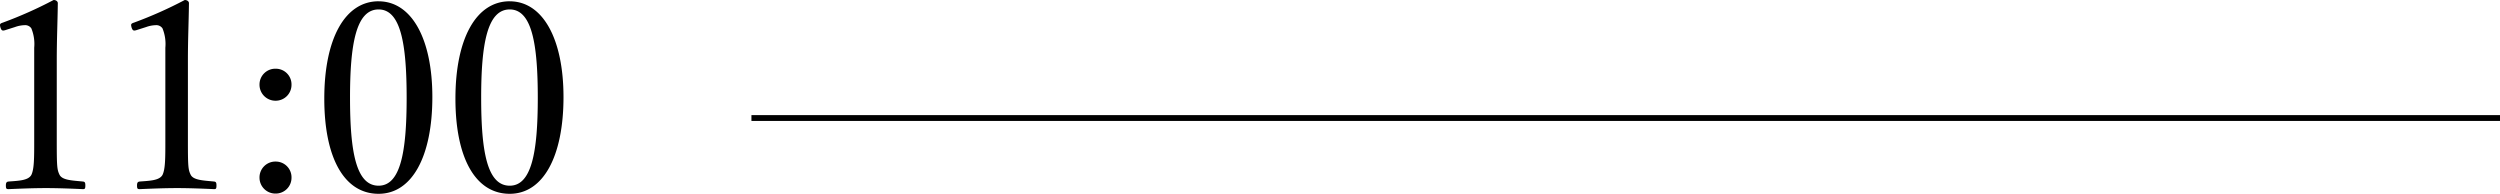 <svg xmlns="http://www.w3.org/2000/svg" width="428.924" height="33.255" viewBox="0 0 428.924 33.255">
  <g id="グループ_361" data-name="グループ 361" transform="translate(-986.076 -3350.25)">
    <path id="パス_640" data-name="パス 640" d="M6.66-29.115a5.29,5.29,0,0,1,1.62-.315,1.28,1.28,0,0,1,1.17.54,7.069,7.069,0,0,1,.495,3.33V-9.63c0,2.97,0,4.905-.495,5.9-.54.945-2.115.99-3.915,1.125-.315.045-.45.18-.45.675,0,.54.09.63.45.63,2.115-.09,4.32-.18,6.48-.18,1.89,0,4.32.09,6.3.18.315,0,.405-.09.405-.63,0-.5-.09-.63-.405-.675-1.845-.18-3.51-.225-4.005-1.125-.45-.9-.495-1.44-.495-5.9V-23.445c0-3.645.135-6.21.18-9.765,0-.27-.27-.54-.72-.54A71.005,71.005,0,0,1,4.59-29.88c-.54.18-.585.27-.45.81.18.585.36.63.81.5Zm22.5,0a5.29,5.29,0,0,1,1.62-.315,1.28,1.28,0,0,1,1.17.54,7.069,7.069,0,0,1,.495,3.33V-9.63c0,2.97,0,4.905-.495,5.9-.54.945-2.115.99-3.915,1.125-.315.045-.45.18-.45.675,0,.54.09.63.45.63,2.115-.09,4.32-.18,6.48-.18,1.89,0,4.32.09,6.3.18.315,0,.4-.09.4-.63,0-.5-.09-.63-.4-.675-1.845-.18-3.51-.225-4.005-1.125-.45-.9-.495-1.44-.495-5.9V-23.445c0-3.645.135-6.21.18-9.765,0-.27-.27-.54-.72-.54a71.006,71.006,0,0,1-8.685,3.87c-.54.18-.585.27-.45.81.18.585.36.63.81.5ZM51.39-21.96a2.71,2.71,0,0,0-2.79,2.745,2.738,2.738,0,0,0,2.79,2.745,2.718,2.718,0,0,0,2.7-2.745A2.69,2.69,0,0,0,51.39-21.96Zm0,15.93A2.721,2.721,0,0,0,48.6-3.24a2.729,2.729,0,0,0,2.79,2.7,2.708,2.708,0,0,0,2.7-2.7A2.7,2.7,0,0,0,51.39-6.03Zm17.64-27.5c-5.76,0-9.315,6.39-9.315,16.7C59.715-6.66,63.135-.5,69.03-.5c5.76,0,9.225-6.435,9.225-16.605C78.255-27.09,74.7-33.525,69.03-33.525Zm0,1.4c3.825,0,4.815,5.985,4.815,15.165C73.845-7.74,72.81-1.89,69.03-1.89c-3.87,0-4.9-5.85-4.9-15.075C64.125-26.145,65.16-32.13,69.03-32.13Zm22.5-1.4c-5.76,0-9.315,6.39-9.315,16.7C82.215-6.66,85.635-.5,91.53-.5c5.76,0,9.225-6.435,9.225-16.605C100.755-27.09,97.2-33.525,91.53-33.525Zm0,1.4c3.825,0,4.815,5.985,4.815,15.165C96.345-7.74,95.31-1.89,91.53-1.89c-3.87,0-4.9-5.85-4.9-15.075C86.625-26.145,87.66-32.13,91.53-32.13Z" transform="translate(982 3384)"/>
    <path id="パス_492" data-name="パス 492" d="M3144.75,3350.5h300" transform="translate(-2029.75 20)" fill="none" stroke="#000" stroke-width="1"/>
  </g>
</svg>
